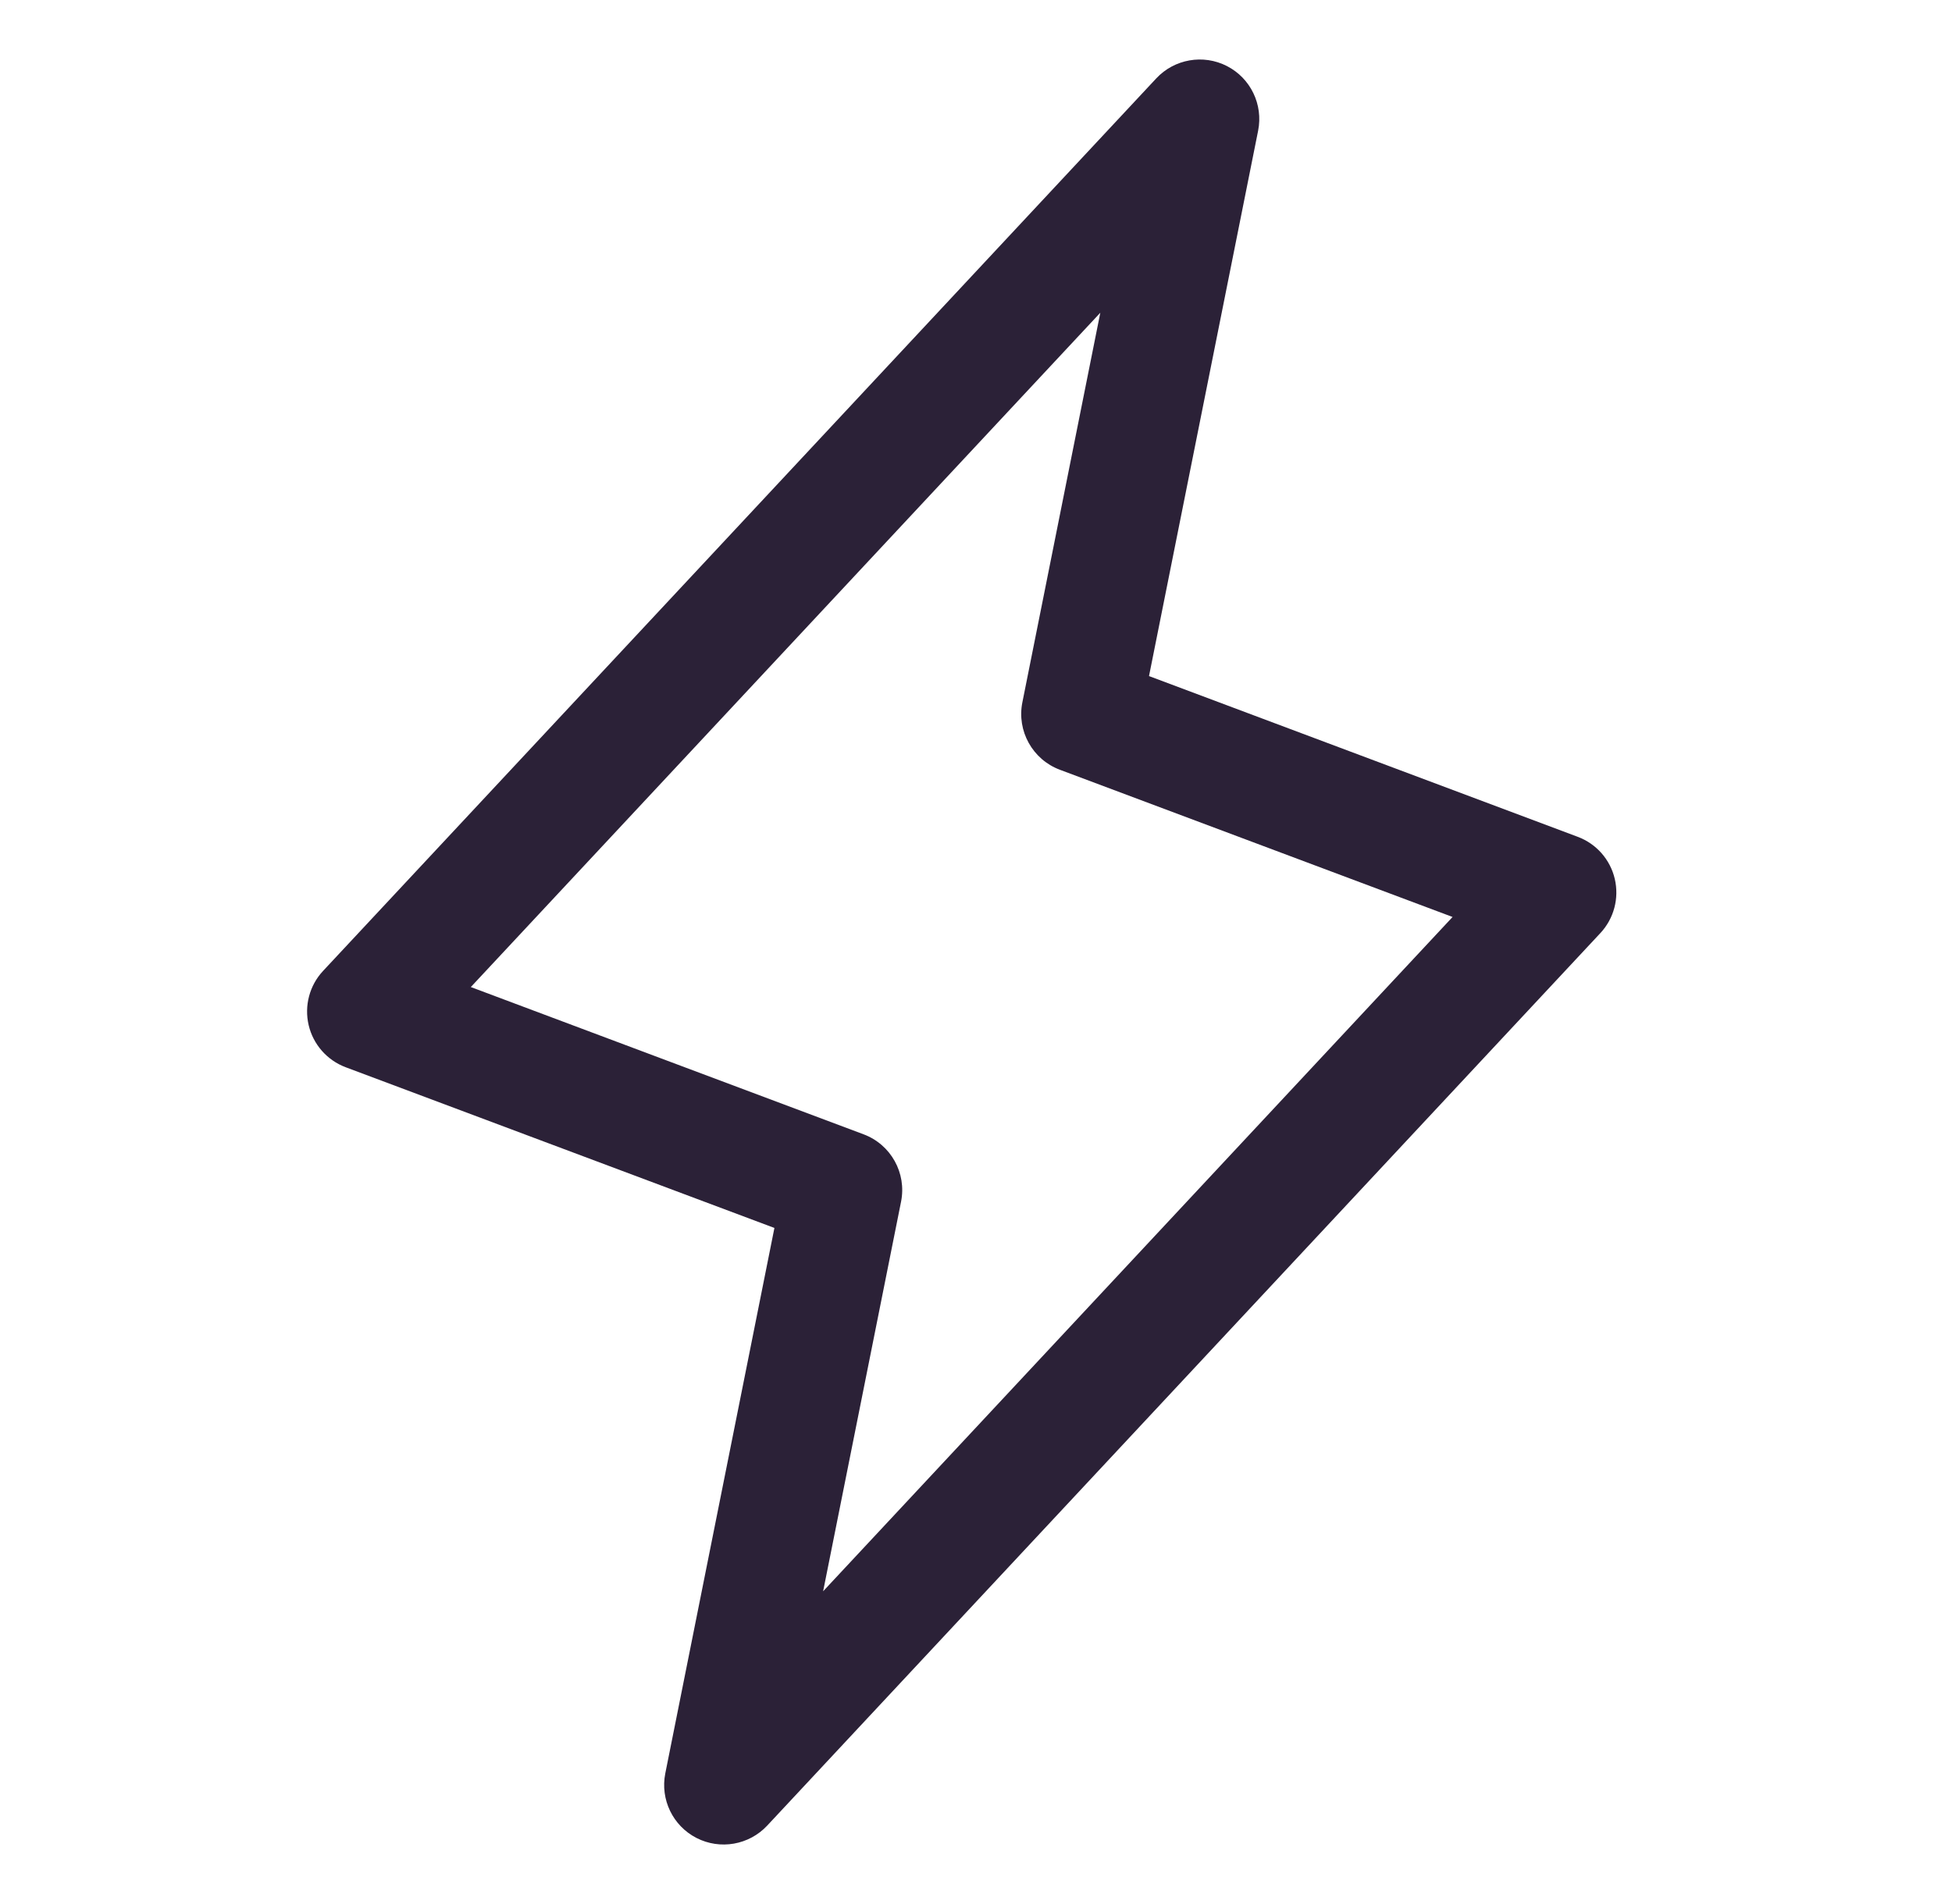 <svg xmlns="http://www.w3.org/2000/svg" width="41" height="40" viewBox="0 0 41 40" fill="none"><path fill-rule="evenodd" clip-rule="evenodd" d="M25.771 1.388C26.268 1.643 26.535 2.197 26.426 2.745L24.134 14.203L33.139 17.58C33.53 17.726 33.822 18.058 33.917 18.464C34.012 18.871 33.899 19.298 33.614 19.603L16.114 38.353C15.732 38.761 15.126 38.867 14.629 38.612C14.132 38.357 13.865 37.803 13.974 37.255L16.266 25.797L7.261 22.421C6.87 22.274 6.578 21.942 6.483 21.536C6.388 21.129 6.501 20.702 6.786 20.397L24.286 1.647C24.667 1.239 25.274 1.133 25.771 1.388ZM9.889 20.736L18.139 23.83C18.713 24.045 19.046 24.644 18.926 25.245L17.289 33.43L30.51 19.264L22.261 16.171C21.687 15.955 21.354 15.356 21.474 14.755L23.111 6.57L9.889 20.736Z" fill="#2B2137"></path></svg>
